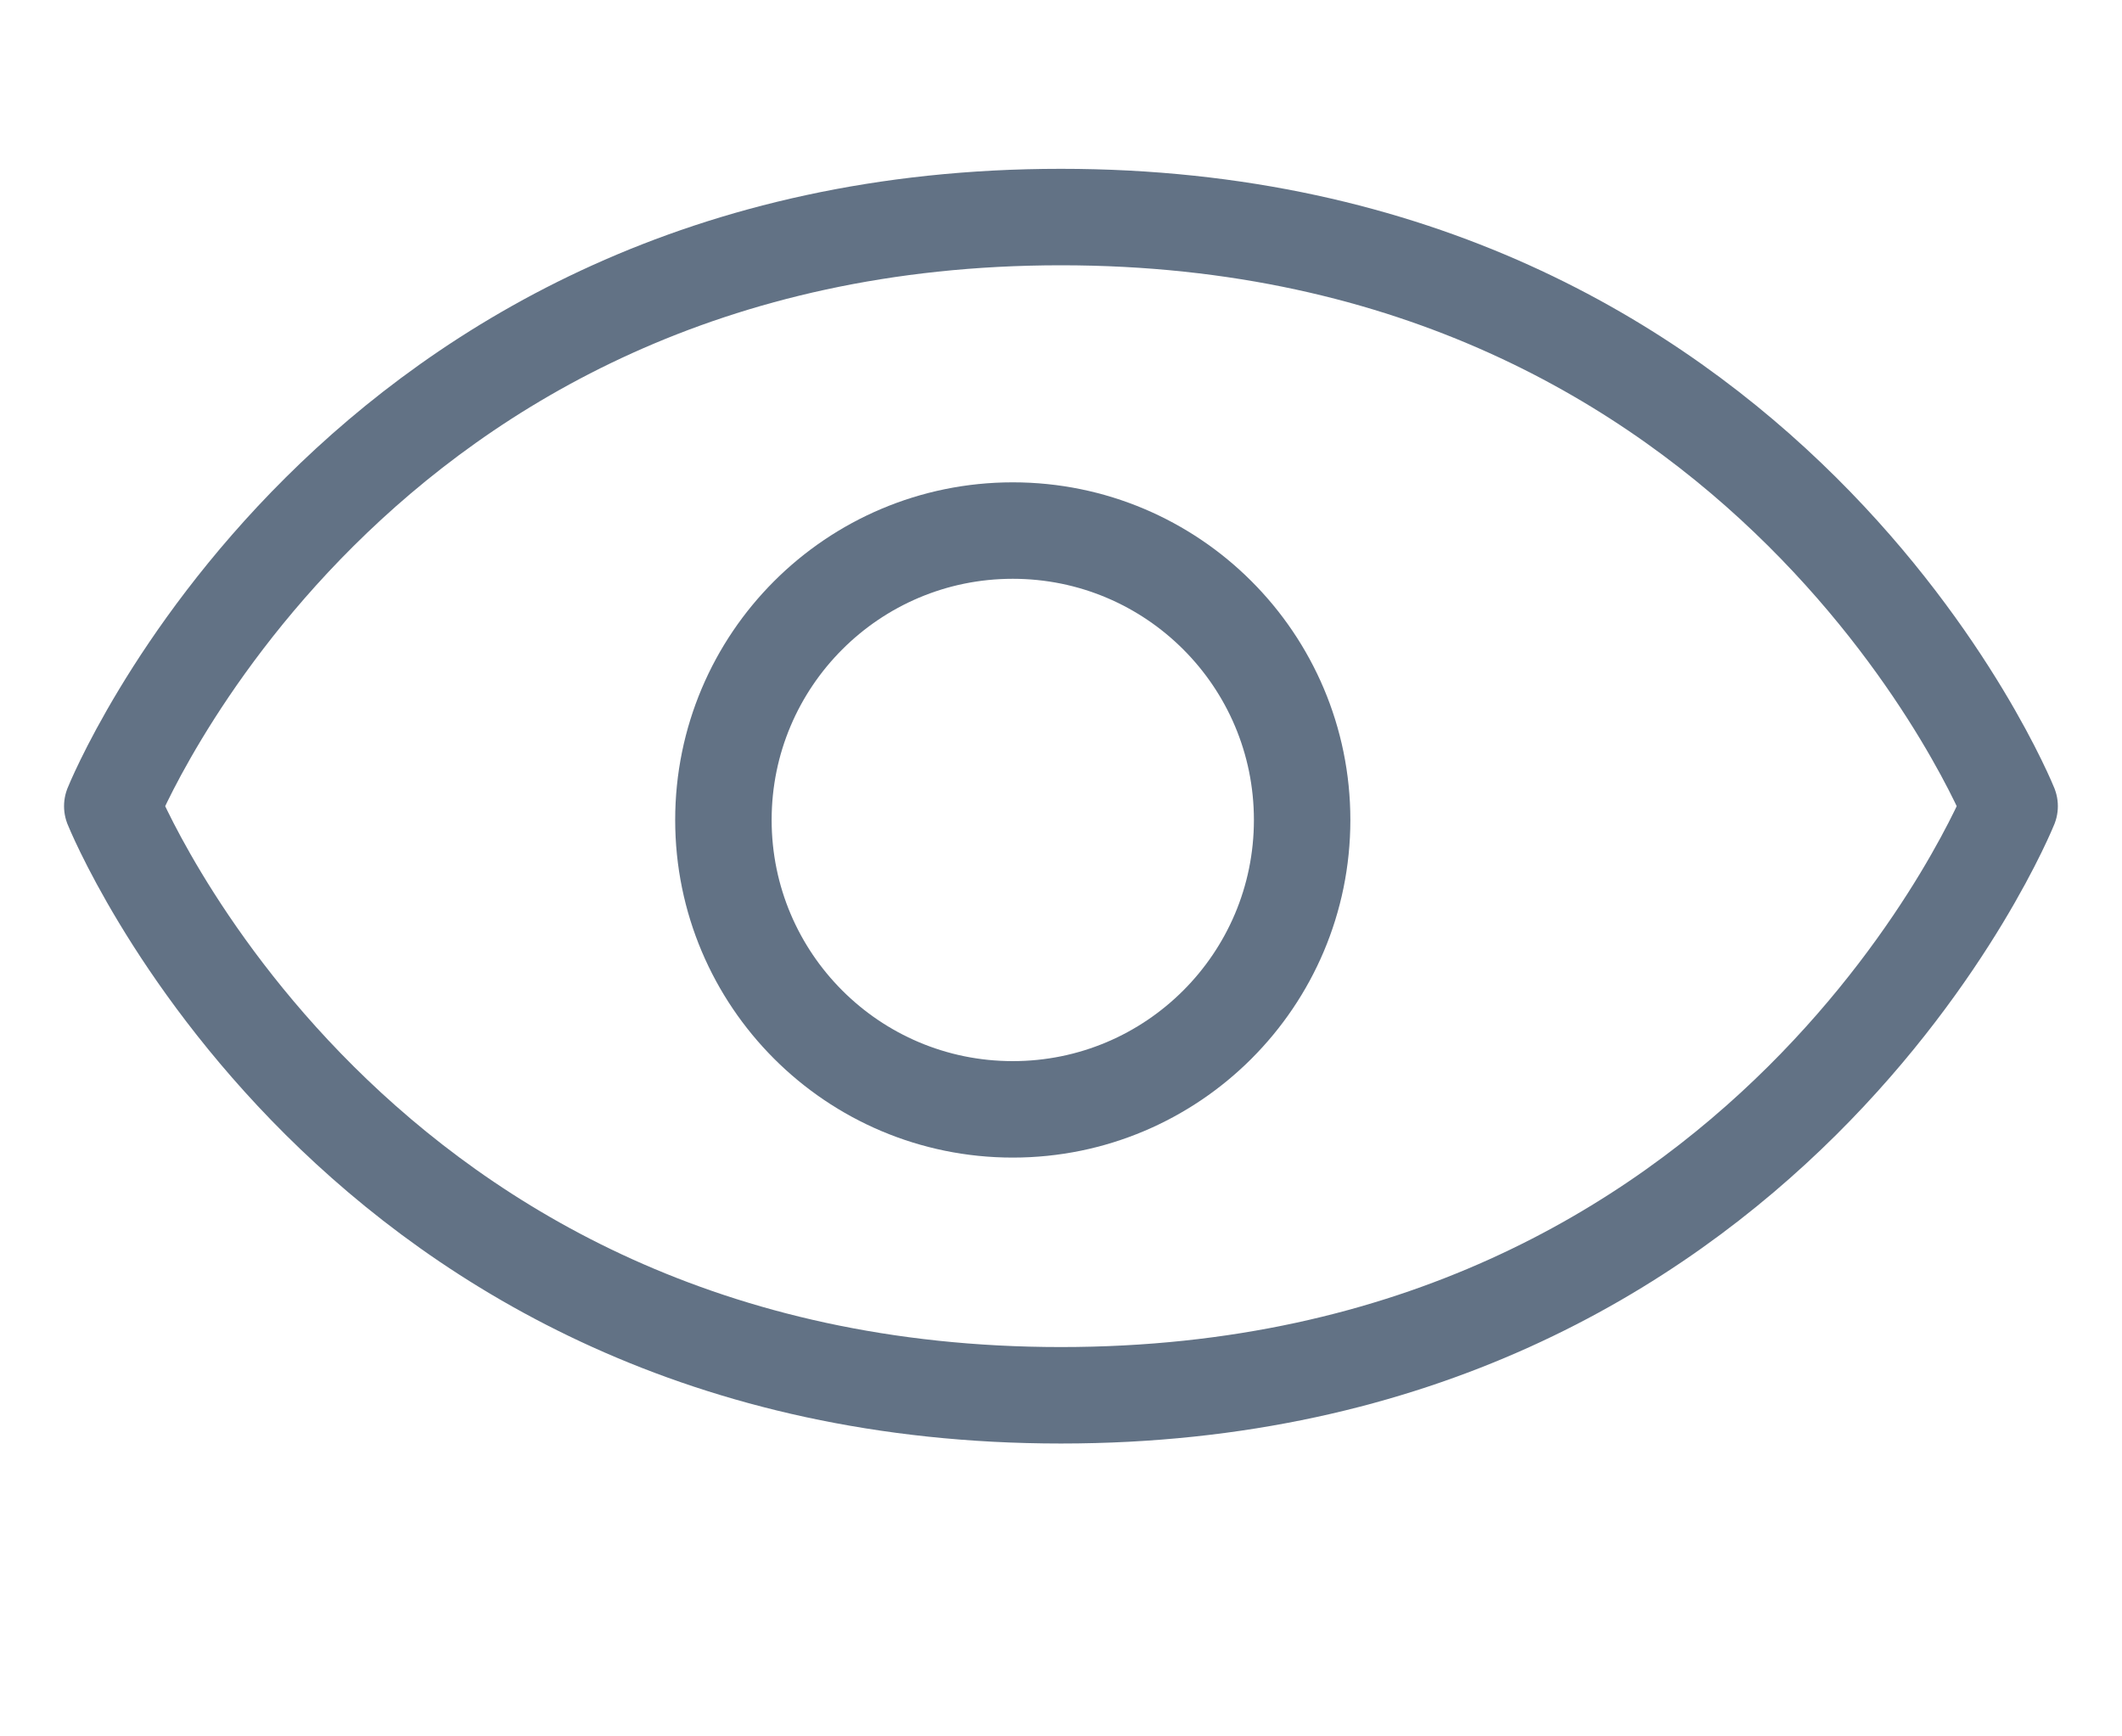 <svg width="22" height="18" viewBox="0 0 22 18" fill="none" xmlns="http://www.w3.org/2000/svg">
<path d="M10.999 2.25C3.623 2.25 1.164 8.357 1.164 8.357C1.164 8.357 3.623 14.464 10.999 14.464C18.376 14.464 20.835 8.357 20.835 8.357C20.835 8.357 18.376 2.25 10.999 2.25Z" stroke="#627285" stroke-linejoin="round"/>
<circle cx="10.5" cy="8.5" r="3" stroke="#627285"/>
</svg>
